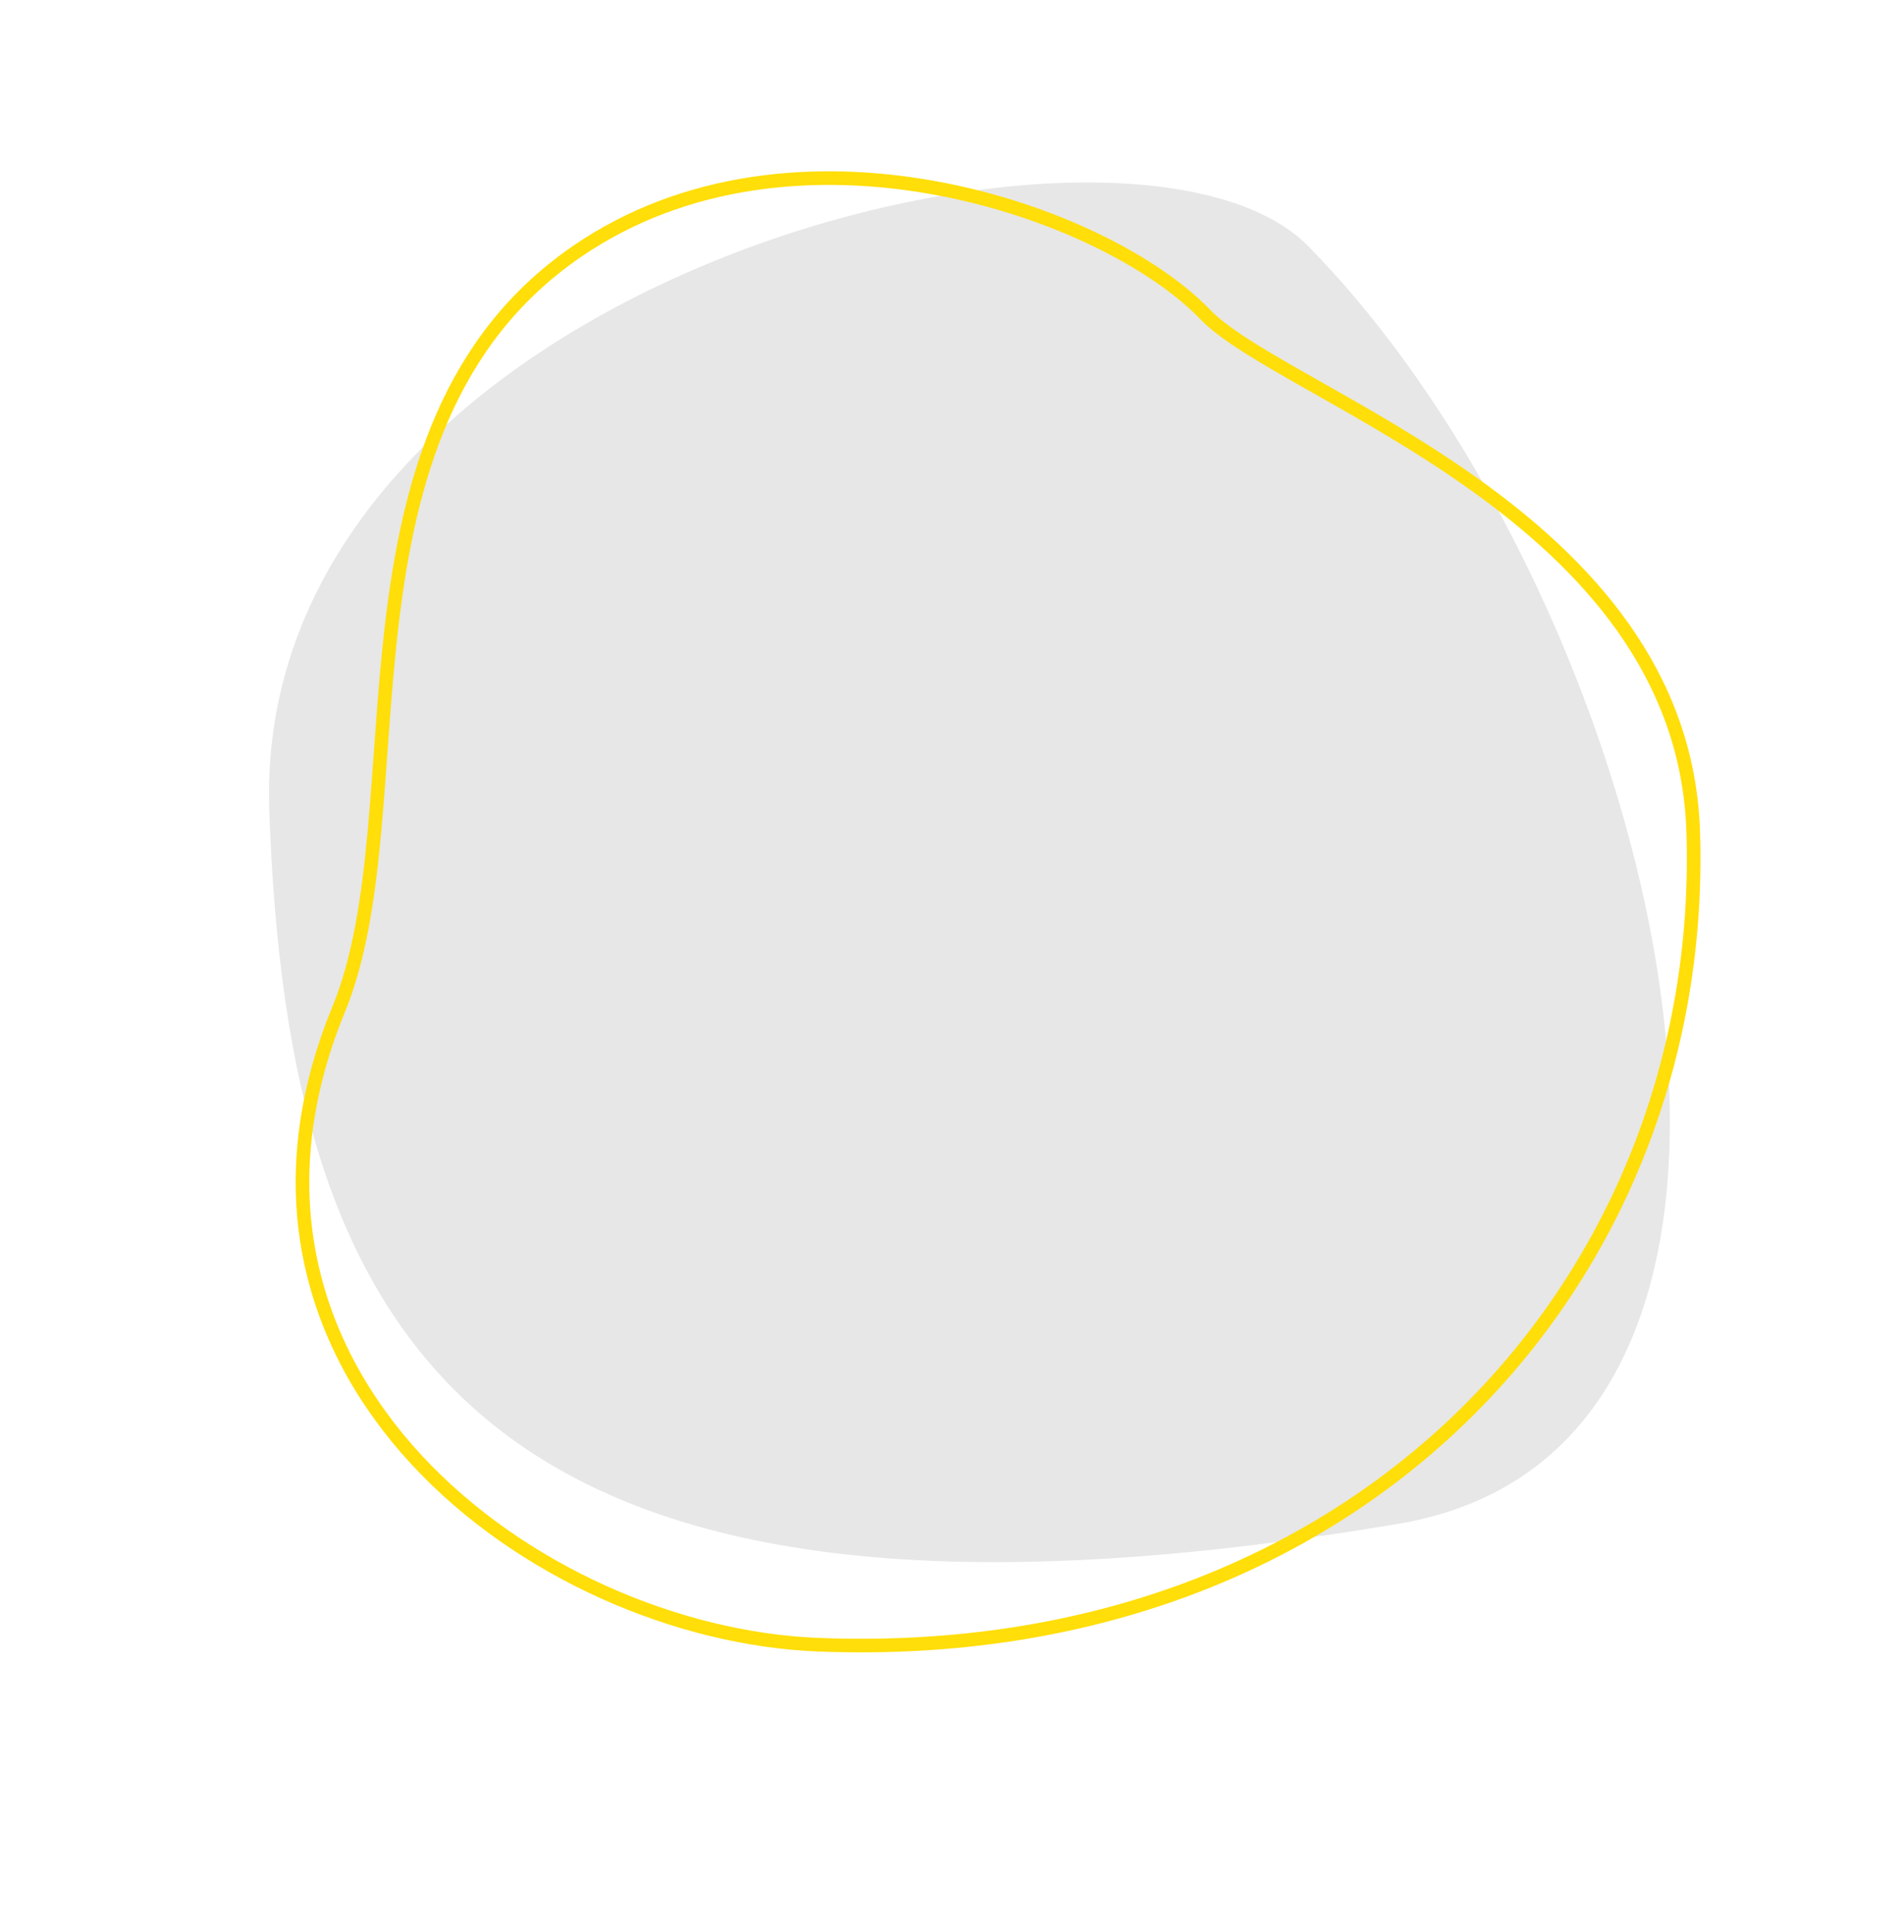 <?xml version="1.0" encoding="UTF-8"?> <svg xmlns="http://www.w3.org/2000/svg" width="700" height="710" viewBox="0 0 700 710" fill="none"> <path d="M514.035 560.069C173.5 617.5 105.962 493.118 99 297.999C92.039 102.879 415.065 23.363 481 90.499C610.315 222.17 685.715 531.116 514.035 560.069Z" fill="#E7E7E7"></path> <path d="M212 92.499C117.5 157.501 154.825 297.253 124.5 371.001C69.313 505.209 197.302 600.46 301 604.501C500.597 612.278 628 470 622.5 305.5C618.6 188.857 472.194 145.894 443 115.503C406.5 77.507 292.098 37.403 212 92.499Z" stroke="#FFDE09" stroke-width="5"></path> </svg> 